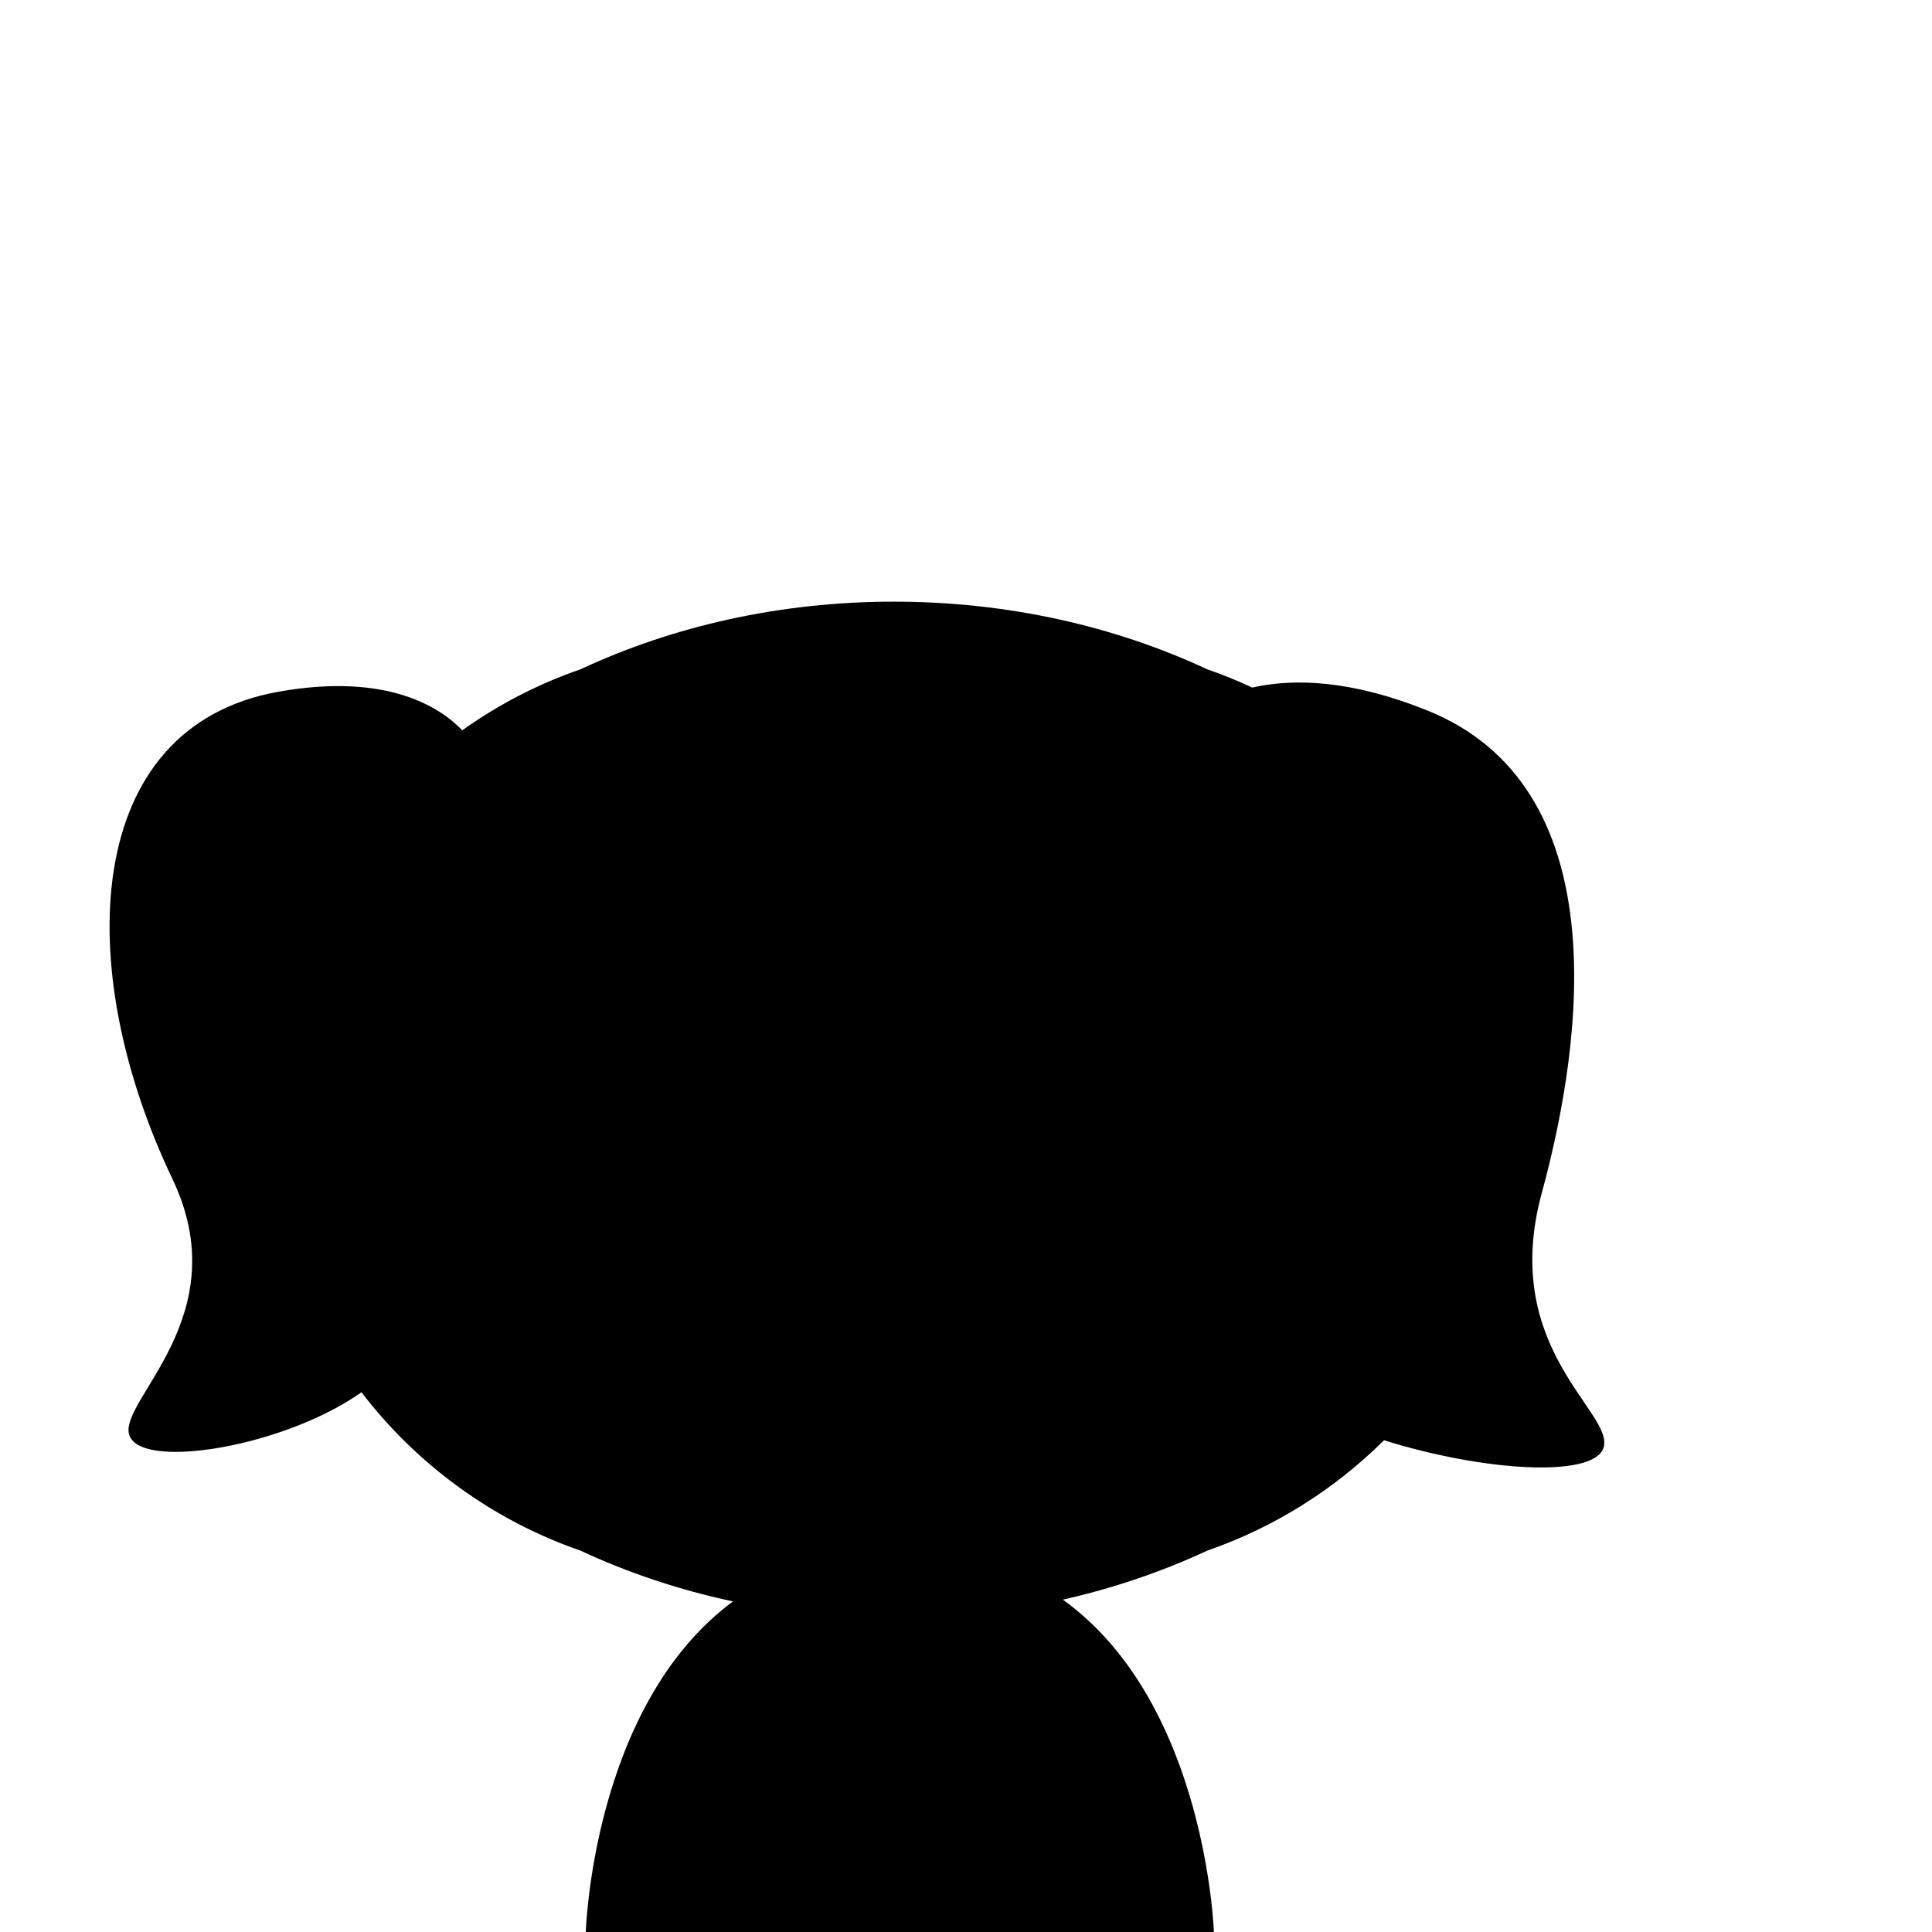 <?xml version="1.0" encoding="iso-8859-1"?>
<!-- Generator: Adobe Illustrator 29.1.0, SVG Export Plug-In . SVG Version: 9.03 Build 55587)  -->
<svg version="1.1" id="Layer_1" xmlns="http://www.w3.org/2000/svg" xmlns:xlink="http://www.w3.org/1999/xlink" x="0px" y="0px"
	 viewBox="0 0 1000 1000" style="enable-background:new 0 0 1000 1000;" xml:space="preserve">
<path d="M798,617.588c22.235-81.529,38.118-210.706-59.294-249.882c-39.401-15.846-69.052-16.676-90.549-11.826
	c-7.559-3.534-15.323-6.697-23.278-9.444c-47.747-22.273-103.142-35.017-162.217-35.017c-59.075,0-114.471,12.744-162.217,35.017
	c-21.984,7.592-42.552,18.291-61.177,31.56c-11.3-11.755-38.71-30.04-95.198-19.945C42.647,376.176,36.878,500.554,89.235,610.176
	c33.882,70.941-27.617,114.353-22.392,132.353c5.225,18,74.006,7.353,114.546-18.126c1.945-1.223,3.845-2.485,5.706-3.781
	c28.66,37.427,67.993,66.306,113.35,81.969c24.483,11.421,50.981,20.328,78.95,26.305c-73.234,54.149-76.245,172.081-76.245,172.081
	h325.215c0,0-3.545-119.284-78.232-173.004c26.422-5.956,51.493-14.535,74.746-25.382c34.722-11.99,65.912-31.726,91.489-57.111
	c51.622,16.142,107.239,19.413,113.397,4.46C837.176,731.941,775.765,699.118,798,617.588z"/>
</svg>
